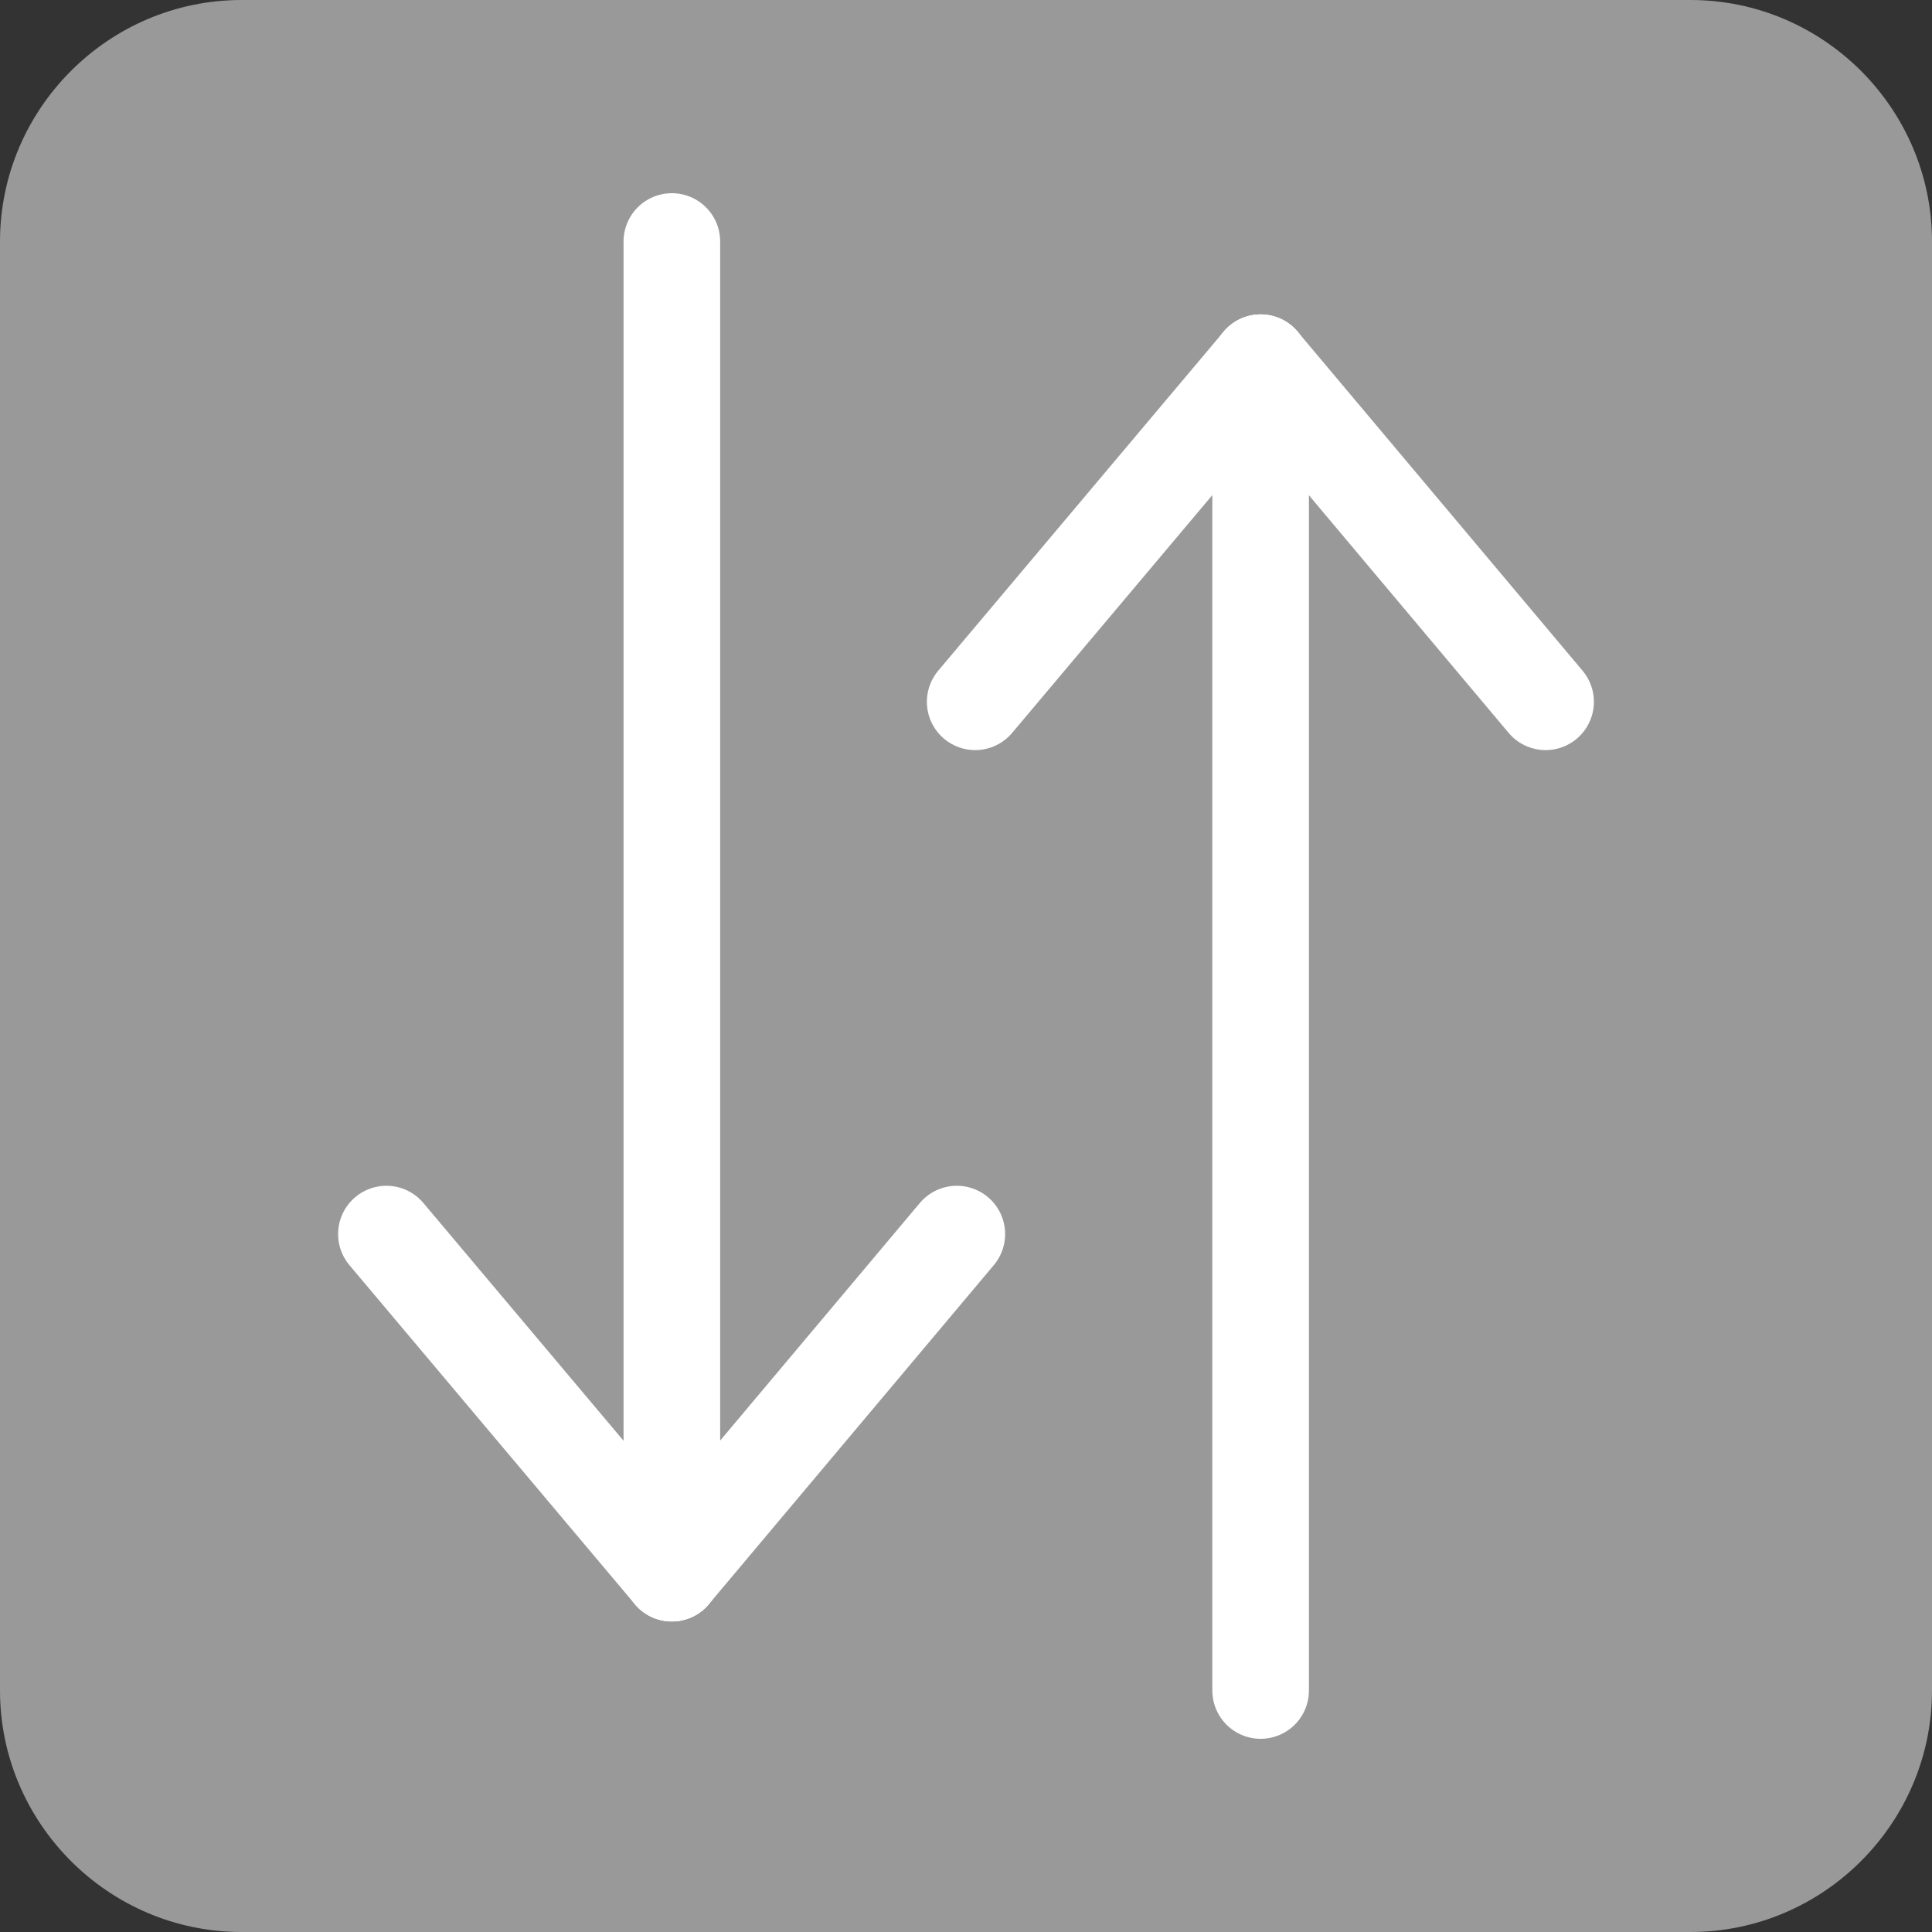 <?xml version="1.0" encoding="utf-8"?>
<!-- Generator: Adobe Illustrator 22.0.1, SVG Export Plug-In . SVG Version: 6.00 Build 0)  -->
<svg version="1.1" id="Layer_1" xmlns="http://www.w3.org/2000/svg" xmlns:xlink="http://www.w3.org/1999/xlink" x="0px" y="0px"
	 viewBox="0 0 400 400" style="enable-background:new 0 0 400 400;" xml:space="preserve">
<rect x="0" y="0" width="400" height="400" fill="#333333" stroke="none"/>
<style type="text/css">
	.st0{fill:#999999;}
	.st1{fill:none;stroke:#FFFFFF;stroke-width:20;stroke-linecap:round;stroke-miterlimit:10;}
</style>
<g>
	<path class="st0" d="M350,400H50c-27.5,0-50-22.5-50-50V50C0,22.5,22.5,0,50,0h300c27.5,0,50,22.5,50,50v300
		C400,377.5,377.5,400,350,400z"/>
</g>
<g>
	<g>
		<g>
			<line class="st1" x1="198.1" y1="255.5" x2="139.1" y2="325.7"/>
			<line class="st1" x1="139.1" y1="325.7" x2="80" y2="255.5"/>
		</g>
		<line class="st1" x1="139.1" y1="325.7" x2="139.1" y2="50"/>
	</g>
	<g>
		<g>
			<line class="st1" x1="201.9" y1="145.3" x2="261" y2="75.1"/>
			<line class="st1" x1="261" y1="75.1" x2="320" y2="145.3"/>
		</g>
		<line class="st1" x1="261" y1="75.1" x2="261" y2="350"/>
	</g>
</g>
</svg>
